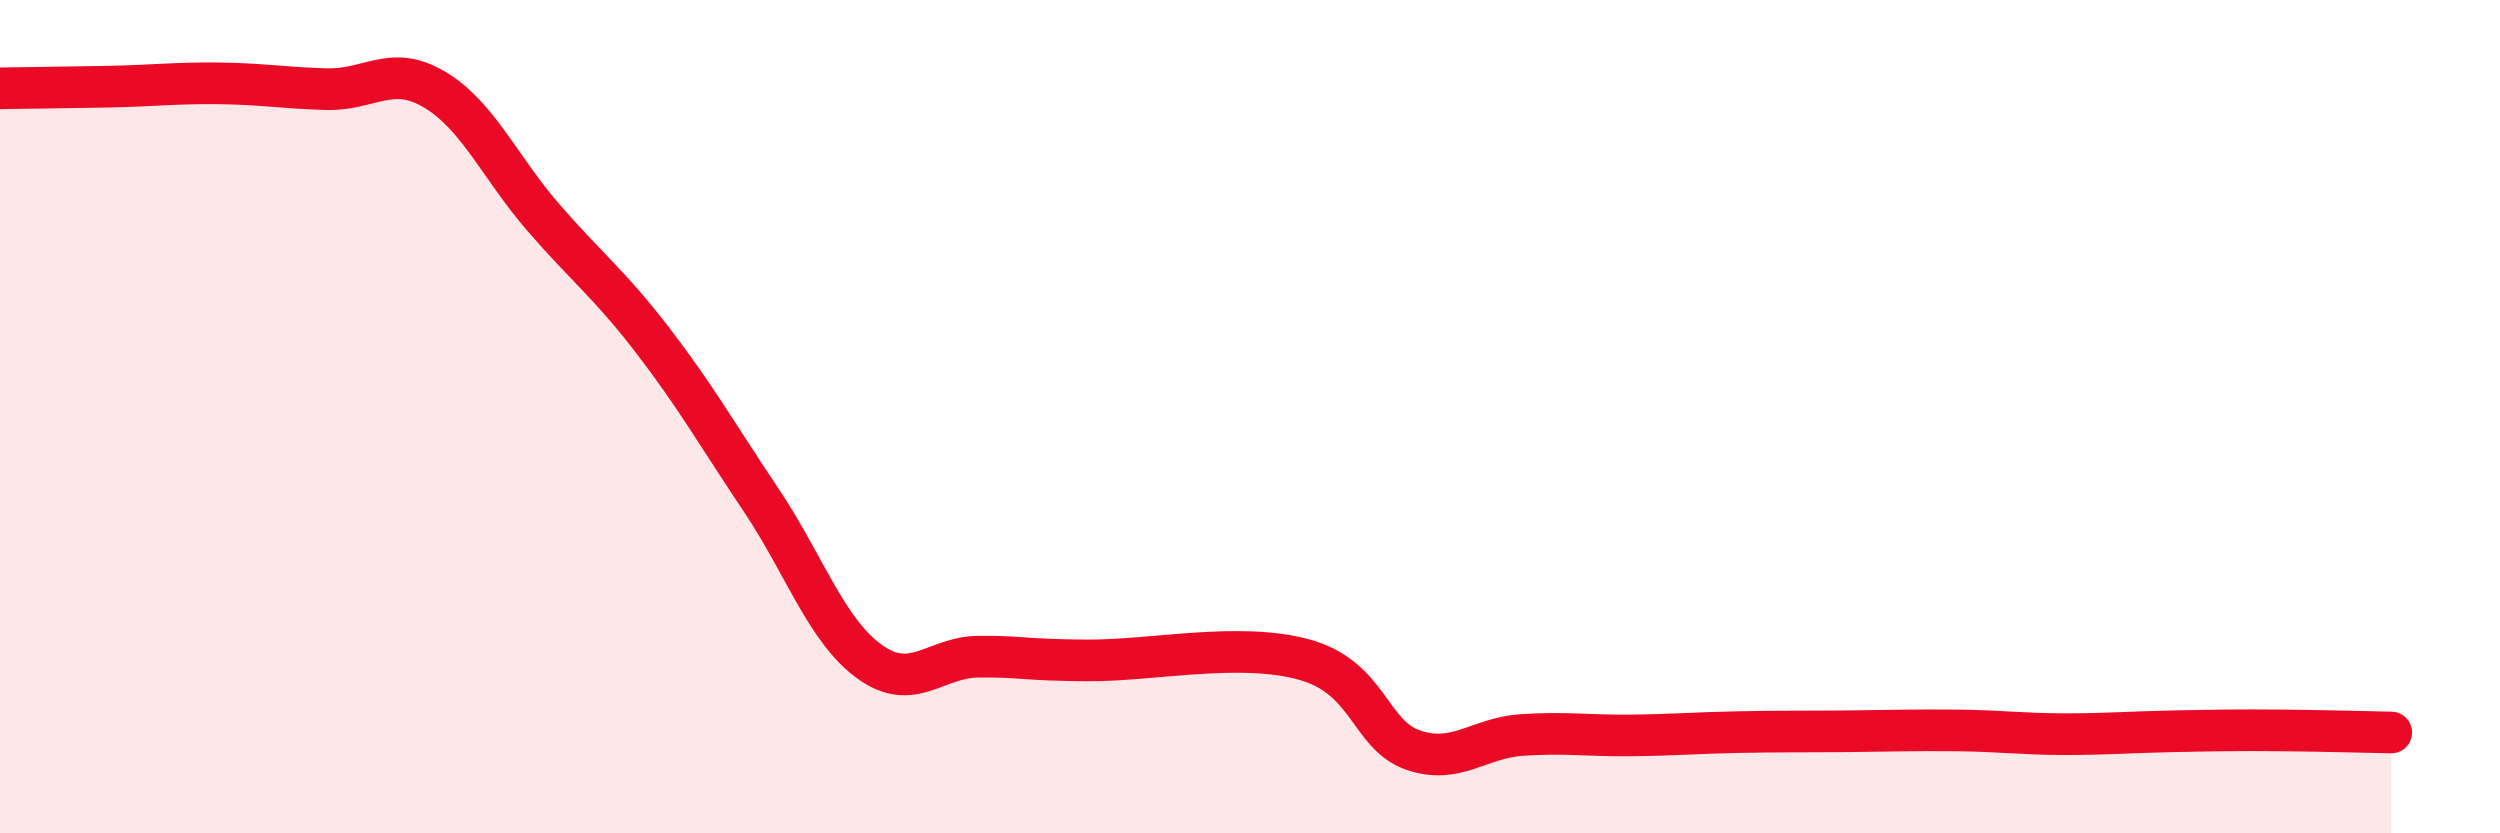 
    <svg width="60" height="20" viewBox="0 0 60 20" xmlns="http://www.w3.org/2000/svg">
      <path
        d="M 0,2.12 C 0.52,2.11 1.57,2.1 2.61,2.08 C 3.65,2.06 4.18,1.99 5.22,2 C 6.26,2.01 6.79,2.11 7.83,2.14 C 8.87,2.17 9.39,1.53 10.43,2.15 C 11.47,2.77 12,4.02 13.04,5.22 C 14.08,6.42 14.61,6.8 15.65,8.15 C 16.69,9.5 17.22,10.44 18.26,11.99 C 19.3,13.54 19.83,15.13 20.87,15.88 C 21.91,16.63 22.44,15.77 23.48,15.76 C 24.52,15.75 24.53,15.84 26.09,15.85 C 27.65,15.86 29.74,15.4 31.3,15.83 C 32.86,16.26 32.87,17.64 33.91,18 C 34.95,18.36 35.48,17.71 36.52,17.64 C 37.56,17.57 38.09,17.66 39.13,17.65 C 40.17,17.64 40.7,17.59 41.74,17.57 C 42.78,17.55 43.31,17.56 44.35,17.55 C 45.39,17.54 45.92,17.52 46.96,17.53 C 48,17.54 48.53,17.62 49.57,17.62 C 50.61,17.62 51.13,17.57 52.17,17.55 C 53.21,17.53 53.74,17.52 54.78,17.53 C 55.82,17.54 56.87,17.57 57.39,17.58L57.39 20L0 20Z"
        fill="#EB0A25"
        opacity="0.1"
        stroke-linecap="round"
        stroke-linejoin="round"
      />
      <path
        d="M 0,2.12 C 0.52,2.11 1.57,2.1 2.61,2.08 C 3.65,2.06 4.18,1.99 5.22,2 C 6.26,2.01 6.79,2.11 7.83,2.14 C 8.87,2.17 9.39,1.53 10.43,2.15 C 11.47,2.77 12,4.02 13.04,5.22 C 14.08,6.42 14.61,6.8 15.65,8.15 C 16.69,9.5 17.22,10.44 18.26,11.99 C 19.3,13.54 19.83,15.13 20.87,15.88 C 21.91,16.63 22.44,15.77 23.48,15.76 C 24.52,15.75 24.53,15.84 26.09,15.85 C 27.65,15.86 29.74,15.4 31.3,15.83 C 32.86,16.26 32.87,17.64 33.91,18 C 34.95,18.36 35.48,17.71 36.52,17.64 C 37.56,17.57 38.09,17.66 39.13,17.65 C 40.17,17.64 40.7,17.59 41.74,17.57 C 42.78,17.55 43.31,17.56 44.35,17.55 C 45.39,17.54 45.92,17.52 46.96,17.53 C 48,17.54 48.53,17.62 49.57,17.62 C 50.61,17.62 51.13,17.57 52.17,17.55 C 53.21,17.53 53.74,17.52 54.78,17.53 C 55.82,17.54 56.87,17.57 57.39,17.58"
        stroke="#EB0A25"
        stroke-width="1"
        fill="none"
        stroke-linecap="round"
        stroke-linejoin="round"
      />
    </svg>
  